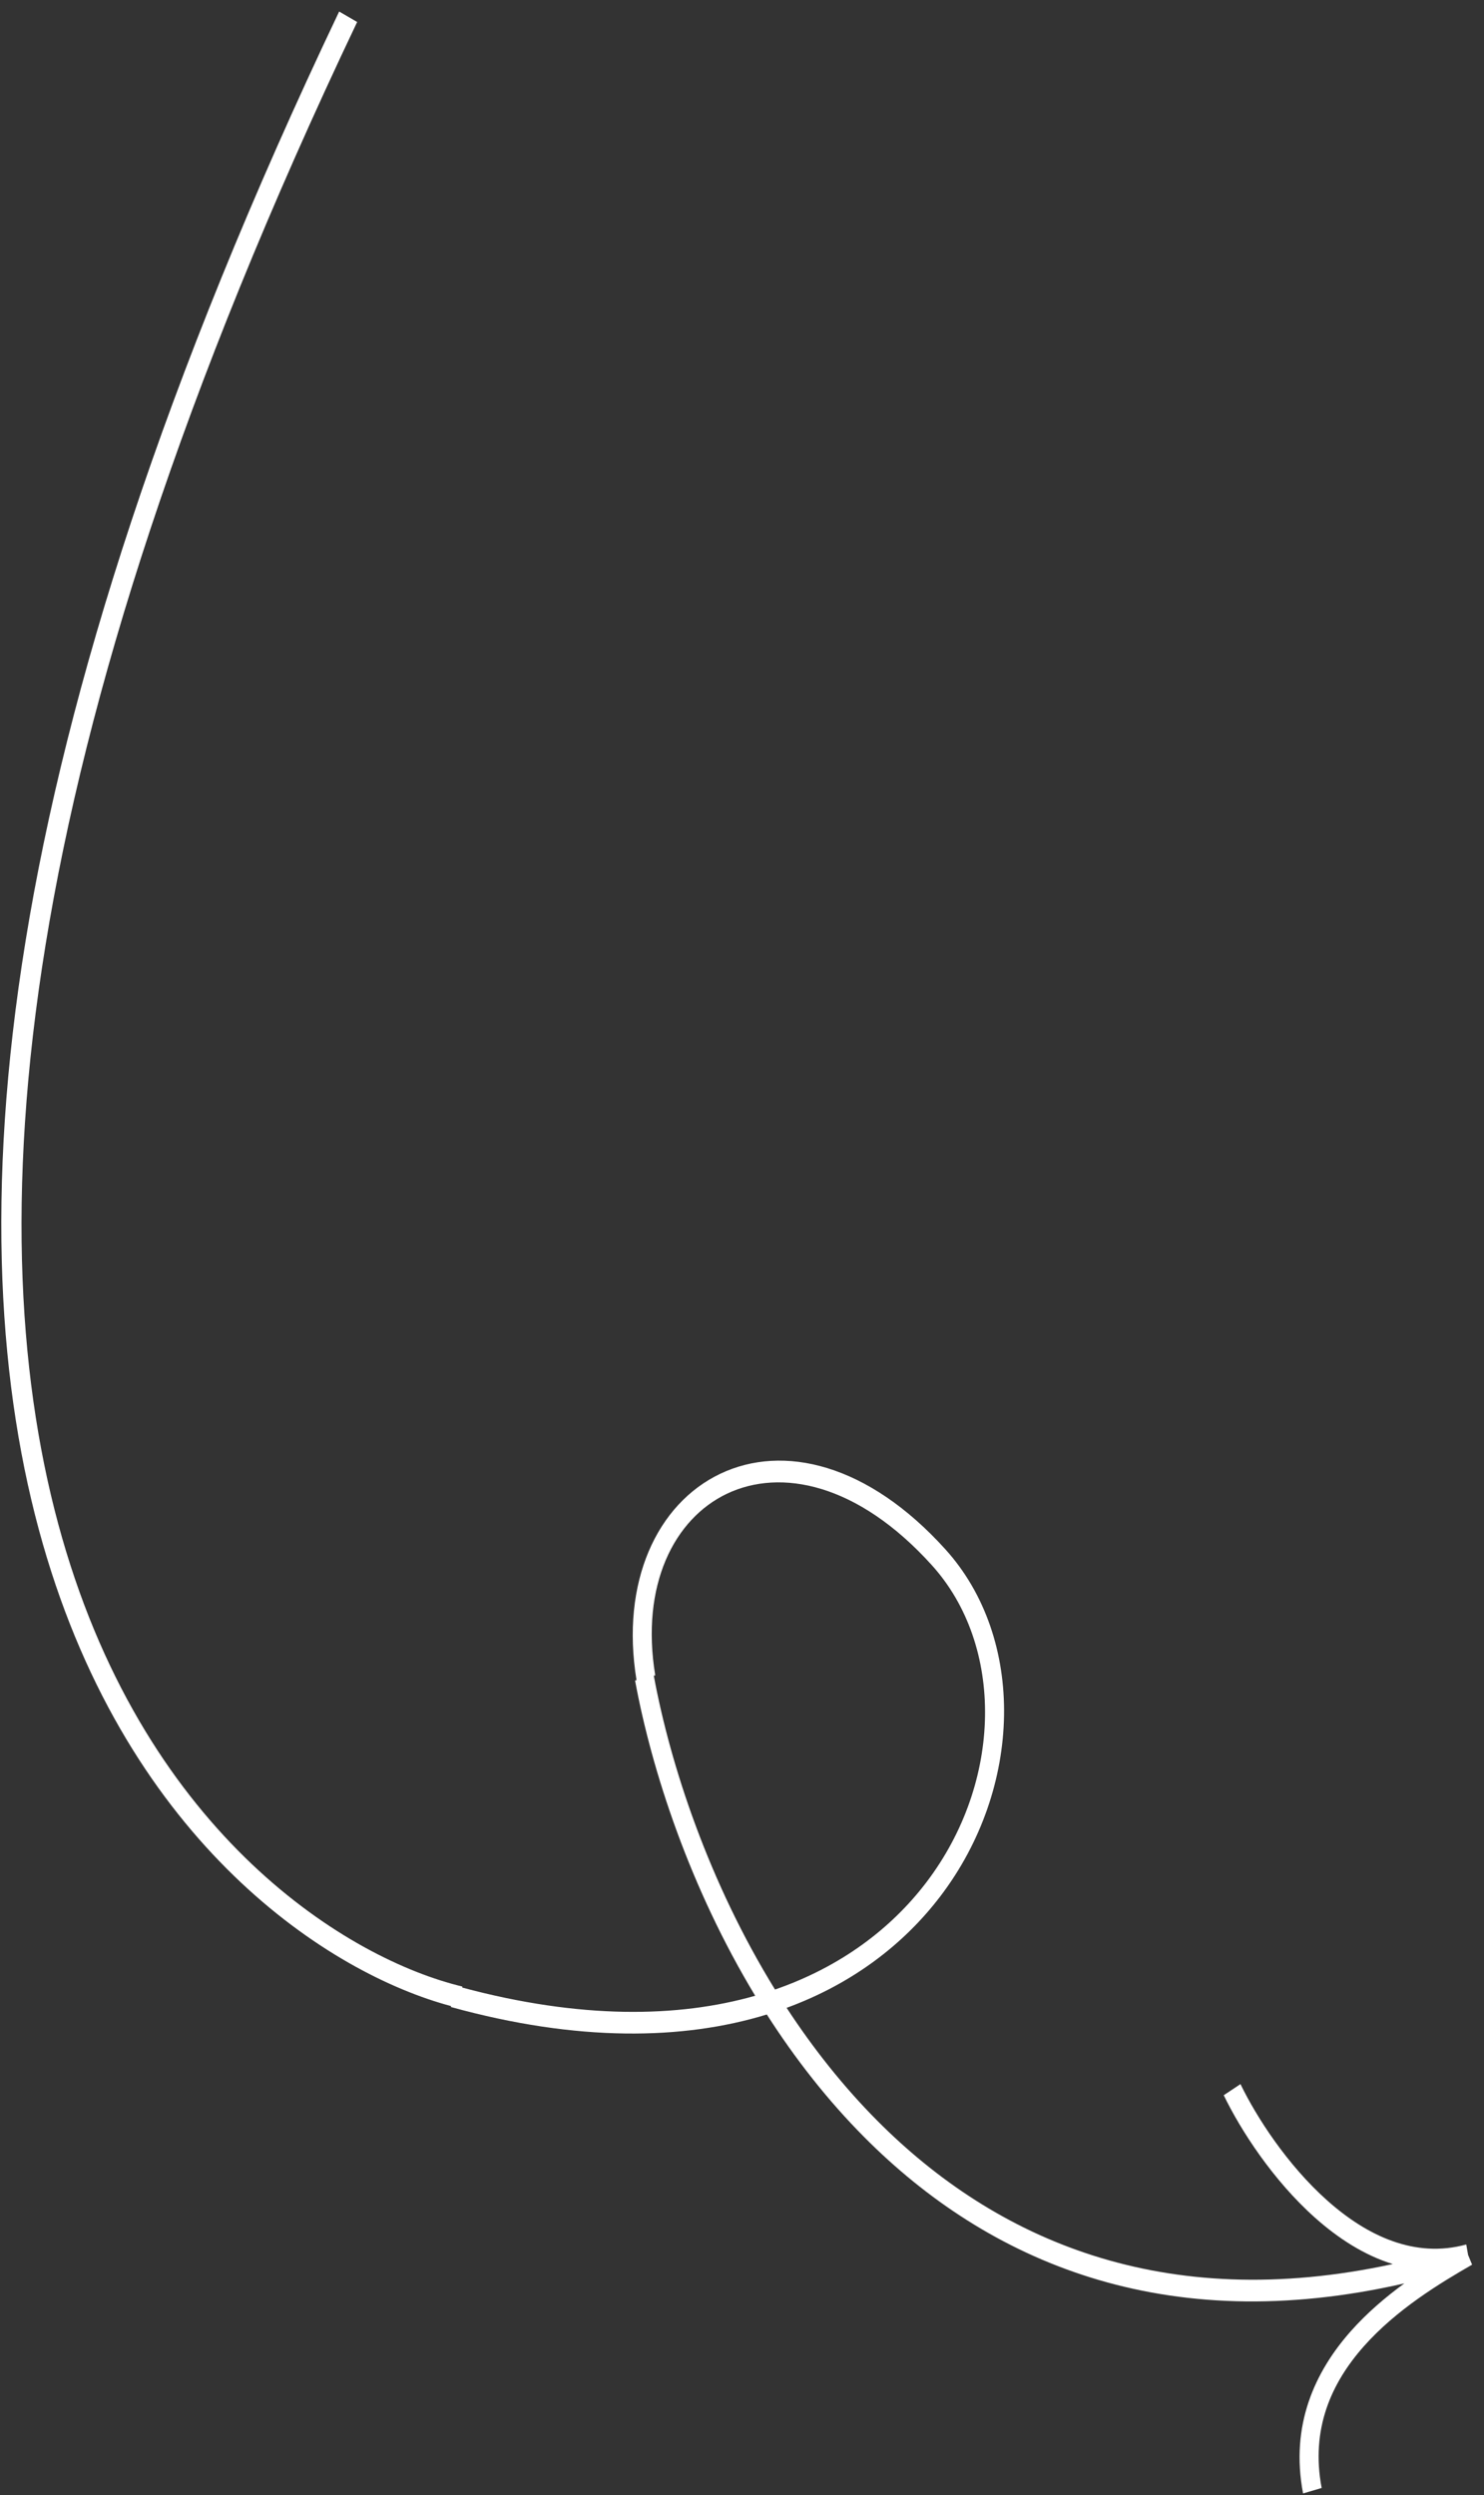 <svg xmlns="http://www.w3.org/2000/svg" width="91" height="153" viewBox="0 0 91 153" fill="none"><rect x="0" y="0" width="91" height="153" fill="#333333" stroke="none"/><path fill-rule="evenodd" clip-rule="evenodd" d="M28.354 121.813C21.39 120.14 9.066 112.629 3.81 94.305C-1.451 75.962 0.332 46.654 21.901 1.349L20.797 0.707C-0.838 46.15 -2.774 75.842 2.627 94.673C7.924 113.139 20.242 121.034 27.662 123.011L27.648 123.066C35.434 125.217 41.897 125.096 47.022 123.526C48.735 126.202 50.726 128.765 53.017 131.066C60.578 138.663 71.379 143.384 86.115 140.015C84.977 140.845 83.828 141.819 82.825 142.952C80.642 145.418 79.106 148.698 79.905 152.894L81.045 152.558C80.357 148.943 81.641 146.121 83.627 143.876C85.635 141.609 88.312 139.992 90.27 138.866L90.026 138.274L90.025 138.274L89.912 137.628C86.781 138.491 83.841 137.118 81.385 134.929C78.932 132.743 77.046 129.814 76.067 127.794L75.04 128.476C76.074 130.61 78.049 133.681 80.642 135.991C82.045 137.241 83.653 138.289 85.408 138.828C71.302 141.885 61.024 137.3 53.809 130.051C51.697 127.93 49.846 125.578 48.237 123.118C52.285 121.634 55.423 119.21 57.642 116.305C62.752 109.618 62.89 100.452 57.98 95.011C53.213 89.727 48.016 88.538 44.171 90.368C40.295 92.212 38.045 97.001 39.032 103.022L38.943 103.048C39.97 108.617 42.32 115.774 46.308 122.377C41.56 123.729 35.584 123.816 28.343 121.874L28.354 121.813ZM44.579 91.592C41.335 93.135 39.272 97.203 40.18 102.729L40.091 102.752C41.117 108.298 43.491 115.454 47.524 121.995C51.583 120.592 54.659 118.23 56.778 115.457C61.529 109.238 61.569 100.883 57.149 95.984C52.586 90.928 47.855 90.033 44.579 91.592Z" fill="white"></path></svg>